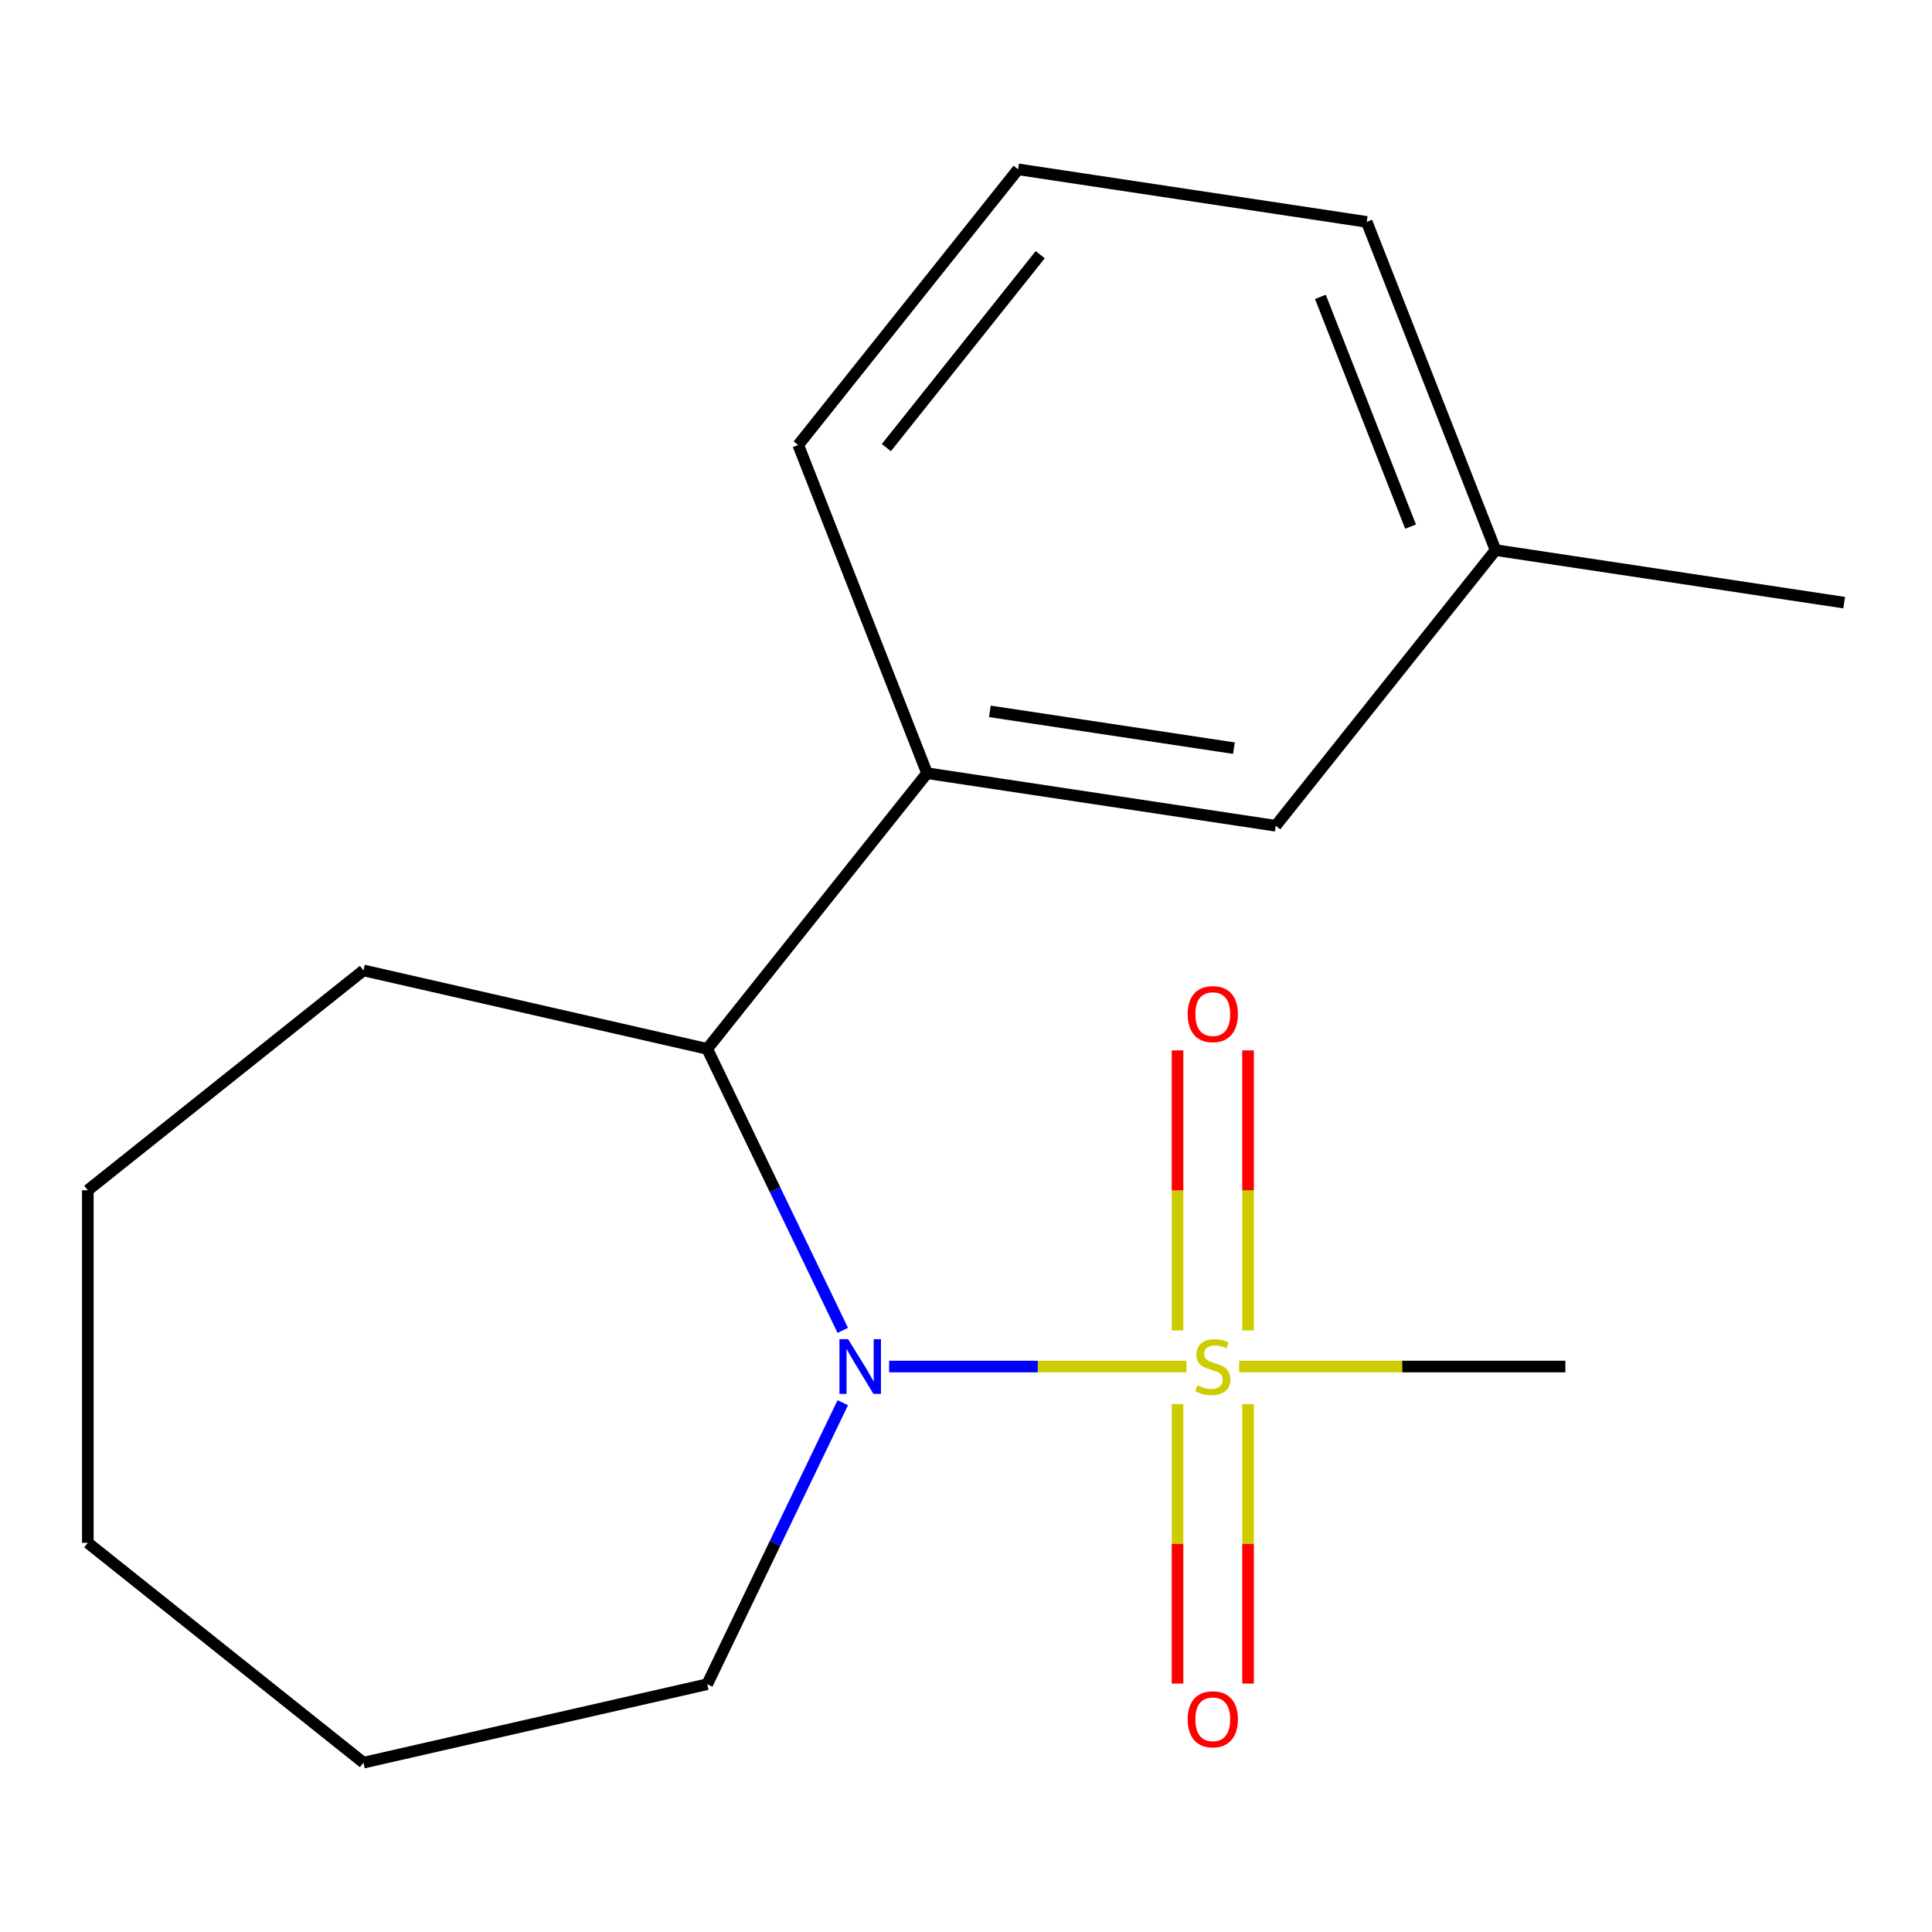 <?xml version='1.0' encoding='iso-8859-1'?>
<svg version='1.1' baseProfile='full'
              xmlns='http://www.w3.org/2000/svg'
                      xmlns:rdkit='http://www.rdkit.org/xml'
                      xmlns:xlink='http://www.w3.org/1999/xlink'
                  xml:space='preserve'
width='1000px' height='1000px' viewBox='0 0 1000 1000'>
<!-- END OF HEADER -->
<rect style='opacity:1.0;fill:#FFFFFF;stroke:none' width='1000' height='1000' x='0' y='0'> </rect>
<path class='bond-0' d='M 614.095,707.318 L 537.148,707.318' style='fill:none;fill-rule:evenodd;stroke:#CCCC00;stroke-width:6px;stroke-linecap:butt;stroke-linejoin:miter;stroke-opacity:1' />
<path class='bond-0' d='M 537.148,707.318 L 460.202,707.318' style='fill:none;fill-rule:evenodd;stroke:#0000FF;stroke-width:6px;stroke-linecap:butt;stroke-linejoin:miter;stroke-opacity:1' />
<path class='bond-3' d='M 645.987,688.636 L 645.987,616.156' style='fill:none;fill-rule:evenodd;stroke:#CCCC00;stroke-width:6px;stroke-linecap:butt;stroke-linejoin:miter;stroke-opacity:1' />
<path class='bond-3' d='M 645.987,616.156 L 645.987,543.676' style='fill:none;fill-rule:evenodd;stroke:#FF0000;stroke-width:6px;stroke-linecap:butt;stroke-linejoin:miter;stroke-opacity:1' />
<path class='bond-3' d='M 609.488,688.636 L 609.488,616.156' style='fill:none;fill-rule:evenodd;stroke:#CCCC00;stroke-width:6px;stroke-linecap:butt;stroke-linejoin:miter;stroke-opacity:1' />
<path class='bond-3' d='M 609.488,616.156 L 609.488,543.676' style='fill:none;fill-rule:evenodd;stroke:#FF0000;stroke-width:6px;stroke-linecap:butt;stroke-linejoin:miter;stroke-opacity:1' />
<path class='bond-4' d='M 609.488,726.761 L 609.488,799.09' style='fill:none;fill-rule:evenodd;stroke:#CCCC00;stroke-width:6px;stroke-linecap:butt;stroke-linejoin:miter;stroke-opacity:1' />
<path class='bond-4' d='M 609.488,799.09 L 609.488,871.419' style='fill:none;fill-rule:evenodd;stroke:#FF0000;stroke-width:6px;stroke-linecap:butt;stroke-linejoin:miter;stroke-opacity:1' />
<path class='bond-4' d='M 645.987,726.761 L 645.987,799.09' style='fill:none;fill-rule:evenodd;stroke:#CCCC00;stroke-width:6px;stroke-linecap:butt;stroke-linejoin:miter;stroke-opacity:1' />
<path class='bond-4' d='M 645.987,799.09 L 645.987,871.419' style='fill:none;fill-rule:evenodd;stroke:#FF0000;stroke-width:6px;stroke-linecap:butt;stroke-linejoin:miter;stroke-opacity:1' />
<path class='bond-6' d='M 641.38,707.318 L 725.807,707.318' style='fill:none;fill-rule:evenodd;stroke:#CCCC00;stroke-width:6px;stroke-linecap:butt;stroke-linejoin:miter;stroke-opacity:1' />
<path class='bond-6' d='M 725.807,707.318 L 810.235,707.318' style='fill:none;fill-rule:evenodd;stroke:#000000;stroke-width:6px;stroke-linecap:butt;stroke-linejoin:miter;stroke-opacity:1' />
<path class='bond-1' d='M 436.224,688.596 L 401.141,615.745' style='fill:none;fill-rule:evenodd;stroke:#0000FF;stroke-width:6px;stroke-linecap:butt;stroke-linejoin:miter;stroke-opacity:1' />
<path class='bond-1' d='M 401.141,615.745 L 366.058,542.894' style='fill:none;fill-rule:evenodd;stroke:#000000;stroke-width:6px;stroke-linecap:butt;stroke-linejoin:miter;stroke-opacity:1' />
<path class='bond-7' d='M 436.224,726.041 L 401.141,798.891' style='fill:none;fill-rule:evenodd;stroke:#0000FF;stroke-width:6px;stroke-linecap:butt;stroke-linejoin:miter;stroke-opacity:1' />
<path class='bond-7' d='M 401.141,798.891 L 366.058,871.742' style='fill:none;fill-rule:evenodd;stroke:#000000;stroke-width:6px;stroke-linecap:butt;stroke-linejoin:miter;stroke-opacity:1' />
<path class='bond-2' d='M 366.058,542.894 L 479.843,400.212' style='fill:none;fill-rule:evenodd;stroke:#000000;stroke-width:6px;stroke-linecap:butt;stroke-linejoin:miter;stroke-opacity:1' />
<path class='bond-10' d='M 366.058,542.894 L 188.136,502.285' style='fill:none;fill-rule:evenodd;stroke:#000000;stroke-width:6px;stroke-linecap:butt;stroke-linejoin:miter;stroke-opacity:1' />
<path class='bond-5' d='M 479.843,400.212 L 660.302,427.412' style='fill:none;fill-rule:evenodd;stroke:#000000;stroke-width:6px;stroke-linecap:butt;stroke-linejoin:miter;stroke-opacity:1' />
<path class='bond-5' d='M 512.352,368.2 L 638.673,387.24' style='fill:none;fill-rule:evenodd;stroke:#000000;stroke-width:6px;stroke-linecap:butt;stroke-linejoin:miter;stroke-opacity:1' />
<path class='bond-9' d='M 479.843,400.212 L 413.169,230.33' style='fill:none;fill-rule:evenodd;stroke:#000000;stroke-width:6px;stroke-linecap:butt;stroke-linejoin:miter;stroke-opacity:1' />
<path class='bond-8' d='M 660.302,427.412 L 774.087,284.73' style='fill:none;fill-rule:evenodd;stroke:#000000;stroke-width:6px;stroke-linecap:butt;stroke-linejoin:miter;stroke-opacity:1' />
<path class='bond-14' d='M 366.058,871.742 L 188.136,912.352' style='fill:none;fill-rule:evenodd;stroke:#000000;stroke-width:6px;stroke-linecap:butt;stroke-linejoin:miter;stroke-opacity:1' />
<path class='bond-13' d='M 774.087,284.73 L 954.545,311.93' style='fill:none;fill-rule:evenodd;stroke:#000000;stroke-width:6px;stroke-linecap:butt;stroke-linejoin:miter;stroke-opacity:1' />
<path class='bond-18' d='M 774.087,284.73 L 707.413,114.848' style='fill:none;fill-rule:evenodd;stroke:#000000;stroke-width:6px;stroke-linecap:butt;stroke-linejoin:miter;stroke-opacity:1' />
<path class='bond-18' d='M 730.109,272.582 L 683.438,153.665' style='fill:none;fill-rule:evenodd;stroke:#000000;stroke-width:6px;stroke-linecap:butt;stroke-linejoin:miter;stroke-opacity:1' />
<path class='bond-11' d='M 413.169,230.33 L 526.954,87.648' style='fill:none;fill-rule:evenodd;stroke:#000000;stroke-width:6px;stroke-linecap:butt;stroke-linejoin:miter;stroke-opacity:1' />
<path class='bond-11' d='M 458.773,231.685 L 538.423,131.808' style='fill:none;fill-rule:evenodd;stroke:#000000;stroke-width:6px;stroke-linecap:butt;stroke-linejoin:miter;stroke-opacity:1' />
<path class='bond-15' d='M 188.136,502.285 L 45.455,616.07' style='fill:none;fill-rule:evenodd;stroke:#000000;stroke-width:6px;stroke-linecap:butt;stroke-linejoin:miter;stroke-opacity:1' />
<path class='bond-12' d='M 526.954,87.648 L 707.413,114.848' style='fill:none;fill-rule:evenodd;stroke:#000000;stroke-width:6px;stroke-linecap:butt;stroke-linejoin:miter;stroke-opacity:1' />
<path class='bond-16' d='M 188.136,912.352 L 45.455,798.567' style='fill:none;fill-rule:evenodd;stroke:#000000;stroke-width:6px;stroke-linecap:butt;stroke-linejoin:miter;stroke-opacity:1' />
<path class='bond-17' d='M 45.455,616.07 L 45.455,798.567' style='fill:none;fill-rule:evenodd;stroke:#000000;stroke-width:6px;stroke-linecap:butt;stroke-linejoin:miter;stroke-opacity:1' />
<path  class='atom-0' d='M 619.737 717.038
Q 620.057 717.158, 621.377 717.718
Q 622.697 718.278, 624.137 718.638
Q 625.617 718.958, 627.057 718.958
Q 629.737 718.958, 631.297 717.678
Q 632.857 716.358, 632.857 714.078
Q 632.857 712.518, 632.057 711.558
Q 631.297 710.598, 630.097 710.078
Q 628.897 709.558, 626.897 708.958
Q 624.377 708.198, 622.857 707.478
Q 621.377 706.758, 620.297 705.238
Q 619.257 703.718, 619.257 701.158
Q 619.257 697.598, 621.657 695.398
Q 624.097 693.198, 628.897 693.198
Q 632.177 693.198, 635.897 694.758
L 634.977 697.838
Q 631.577 696.438, 629.017 696.438
Q 626.257 696.438, 624.737 697.598
Q 623.217 698.718, 623.257 700.678
Q 623.257 702.198, 624.017 703.118
Q 624.817 704.038, 625.937 704.558
Q 627.097 705.078, 629.017 705.678
Q 631.577 706.478, 633.097 707.278
Q 634.617 708.078, 635.697 709.718
Q 636.817 711.318, 636.817 714.078
Q 636.817 717.998, 634.177 720.118
Q 631.577 722.198, 627.217 722.198
Q 624.697 722.198, 622.777 721.638
Q 620.897 721.118, 618.657 720.198
L 619.737 717.038
' fill='#CCCC00'/>
<path  class='atom-1' d='M 438.98 693.158
L 448.26 708.158
Q 449.18 709.638, 450.66 712.318
Q 452.14 714.998, 452.22 715.158
L 452.22 693.158
L 455.98 693.158
L 455.98 721.478
L 452.1 721.478
L 442.14 705.078
Q 440.98 703.158, 439.74 700.958
Q 438.54 698.758, 438.18 698.078
L 438.18 721.478
L 434.5 721.478
L 434.5 693.158
L 438.98 693.158
' fill='#0000FF'/>
<path  class='atom-4' d='M 614.737 524.901
Q 614.737 518.101, 618.097 514.301
Q 621.457 510.501, 627.737 510.501
Q 634.017 510.501, 637.377 514.301
Q 640.737 518.101, 640.737 524.901
Q 640.737 531.781, 637.337 535.701
Q 633.937 539.581, 627.737 539.581
Q 621.497 539.581, 618.097 535.701
Q 614.737 531.821, 614.737 524.901
M 627.737 536.381
Q 632.057 536.381, 634.377 533.501
Q 636.737 530.581, 636.737 524.901
Q 636.737 519.341, 634.377 516.541
Q 632.057 513.701, 627.737 513.701
Q 623.417 513.701, 621.057 516.501
Q 618.737 519.301, 618.737 524.901
Q 618.737 530.621, 621.057 533.501
Q 623.417 536.381, 627.737 536.381
' fill='#FF0000'/>
<path  class='atom-5' d='M 614.737 889.895
Q 614.737 883.095, 618.097 879.295
Q 621.457 875.495, 627.737 875.495
Q 634.017 875.495, 637.377 879.295
Q 640.737 883.095, 640.737 889.895
Q 640.737 896.775, 637.337 900.695
Q 633.937 904.575, 627.737 904.575
Q 621.497 904.575, 618.097 900.695
Q 614.737 896.815, 614.737 889.895
M 627.737 901.375
Q 632.057 901.375, 634.377 898.495
Q 636.737 895.575, 636.737 889.895
Q 636.737 884.335, 634.377 881.535
Q 632.057 878.695, 627.737 878.695
Q 623.417 878.695, 621.057 881.495
Q 618.737 884.295, 618.737 889.895
Q 618.737 895.615, 621.057 898.495
Q 623.417 901.375, 627.737 901.375
' fill='#FF0000'/>
</svg>
